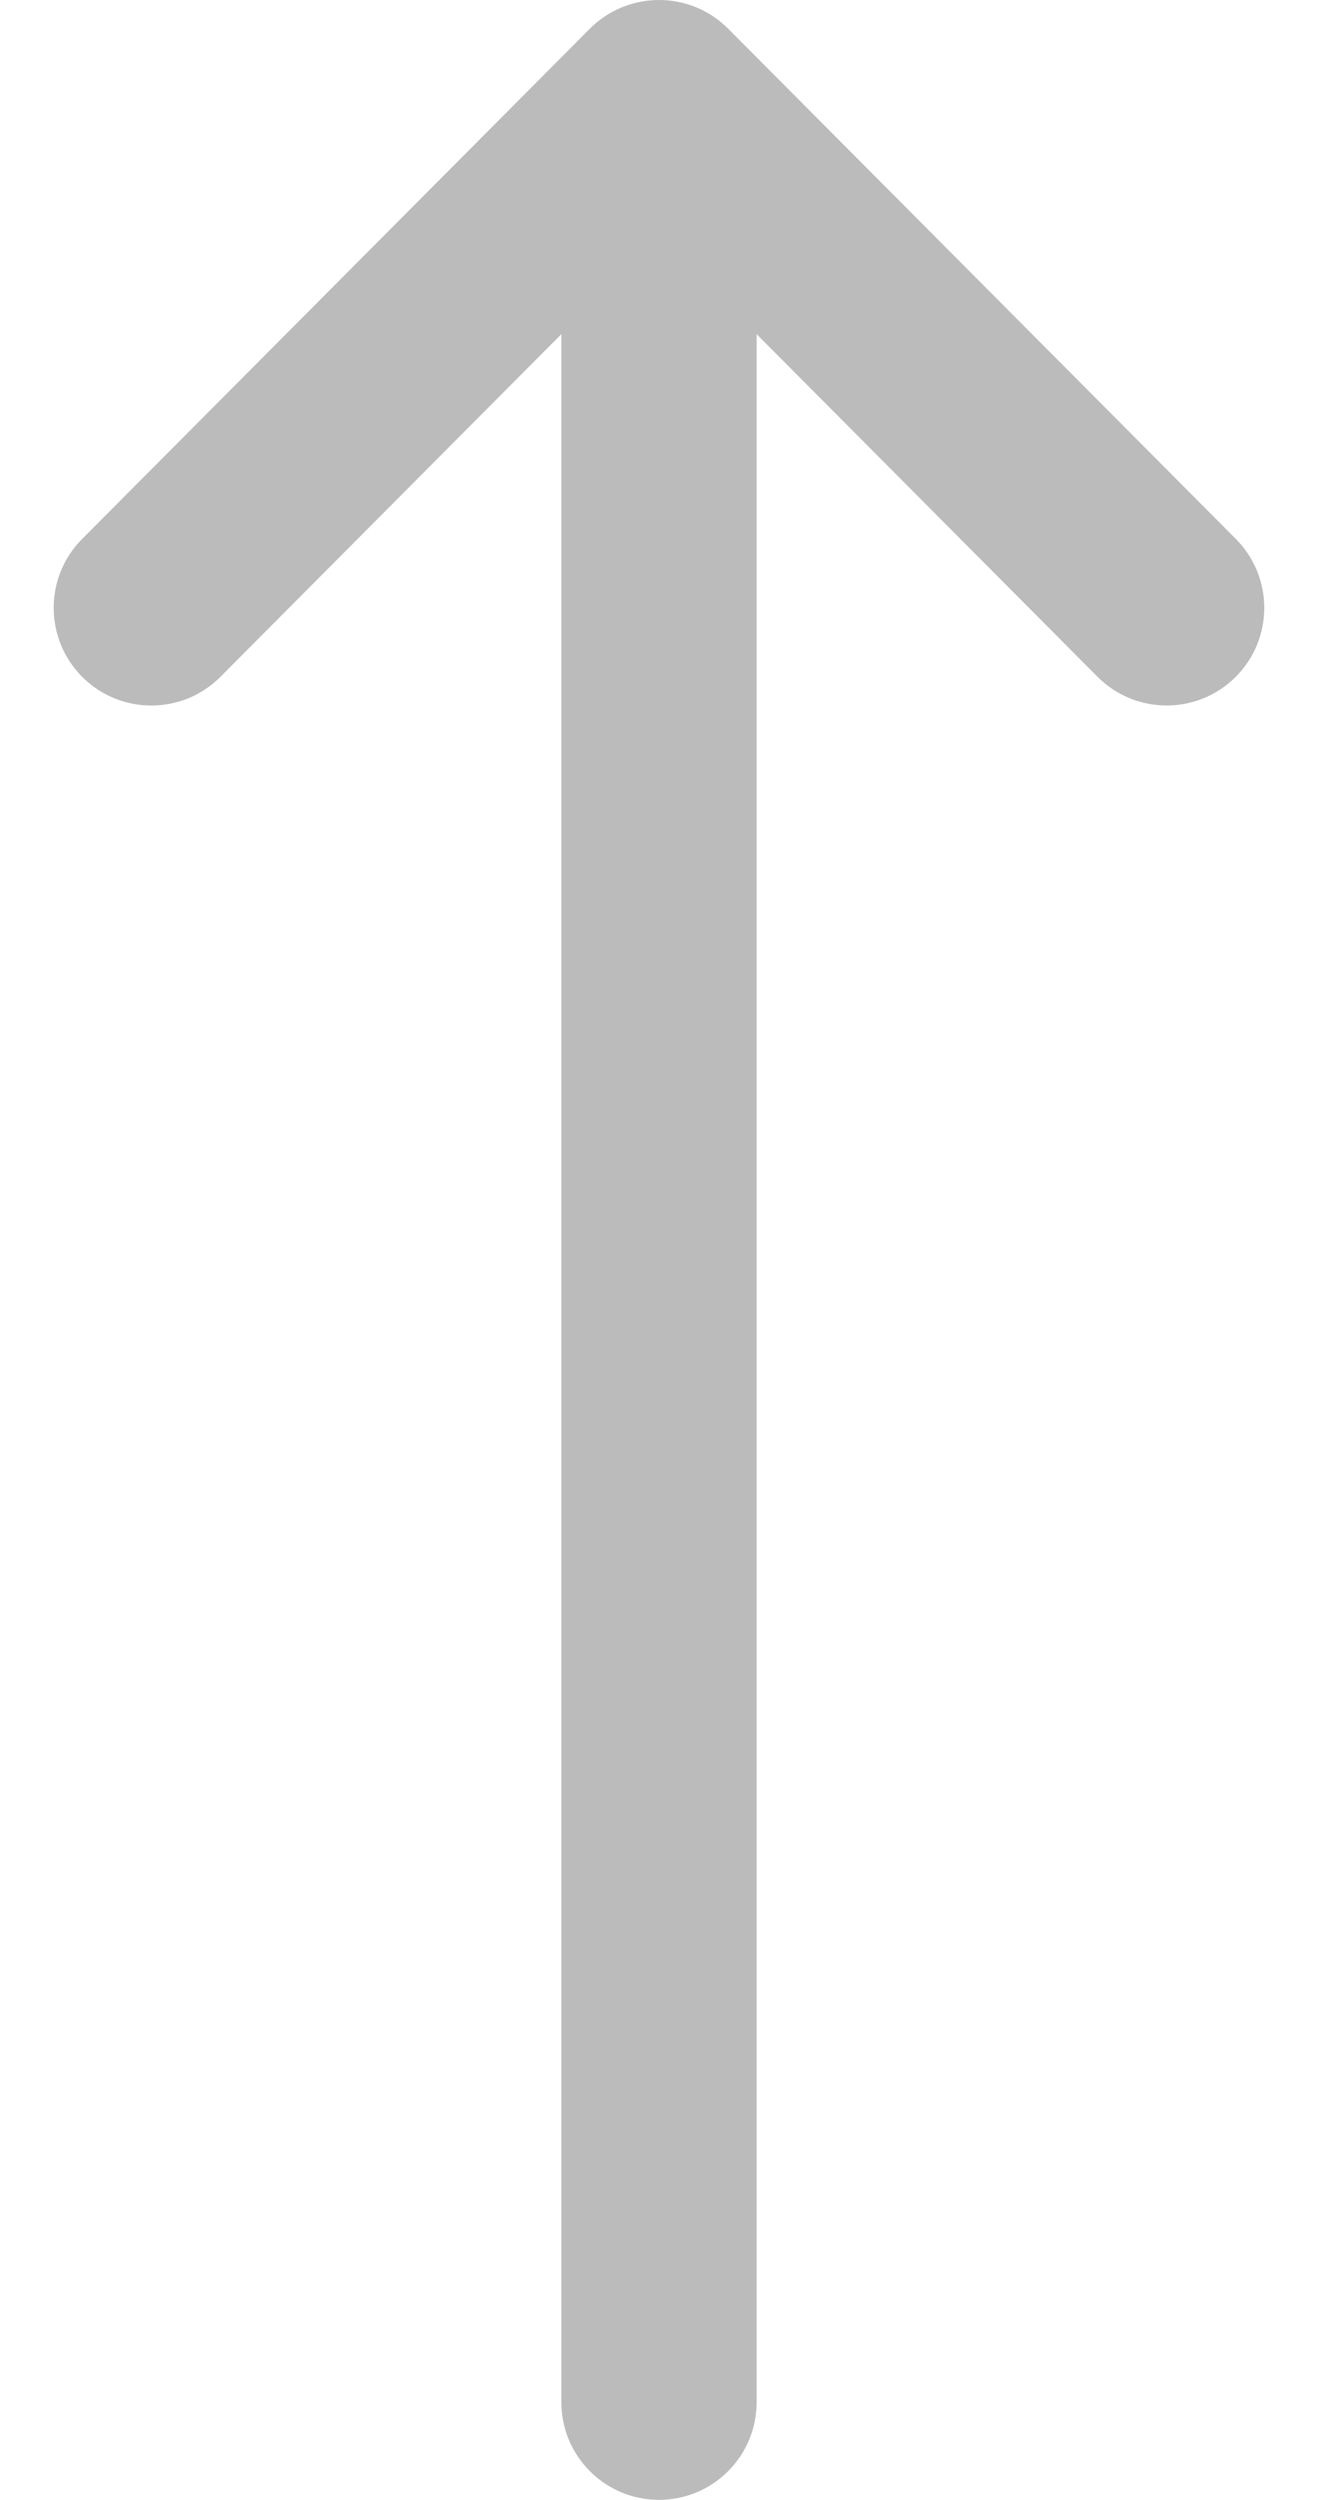 <?xml version="1.0" encoding="utf-8"?>
<!-- Generator: Adobe Illustrator 24.3.0, SVG Export Plug-In . SVG Version: 6.00 Build 0)  -->
<svg version="1.1" id="Capa_1" xmlns="http://www.w3.org/2000/svg" xmlns:xlink="http://www.w3.org/1999/xlink" x="0px" y="0px"
	 viewBox="0 0 270 512" style="enable-background:new 0 0 270 512;" xml:space="preserve">
<style type="text/css">
	.st0{fill:#BBBBBB;}
</style>
<g>
	<g>
		<path class="st0" d="M120.84,5.87c-0.01,0.01-0.01,0.01-0.02,0.02l-104,104.5c-7.79,7.83-7.76,20.49,0.07,28.29
			c7.83,7.79,20.49,7.76,28.28-0.07L115,68.44V492c0,11.05,8.95,20,20,20c11.05,0,20-8.95,20-20V68.44l69.82,70.16
			c7.79,7.83,20.45,7.86,28.28,0.07c7.83-7.79,7.86-20.46,0.07-28.29l-104-104.5c-0.01-0.01-0.01-0.01-0.02-0.02
			C141.34-1.97,128.64-1.94,120.84,5.87z"/>
	</g>
</g>
</svg>
